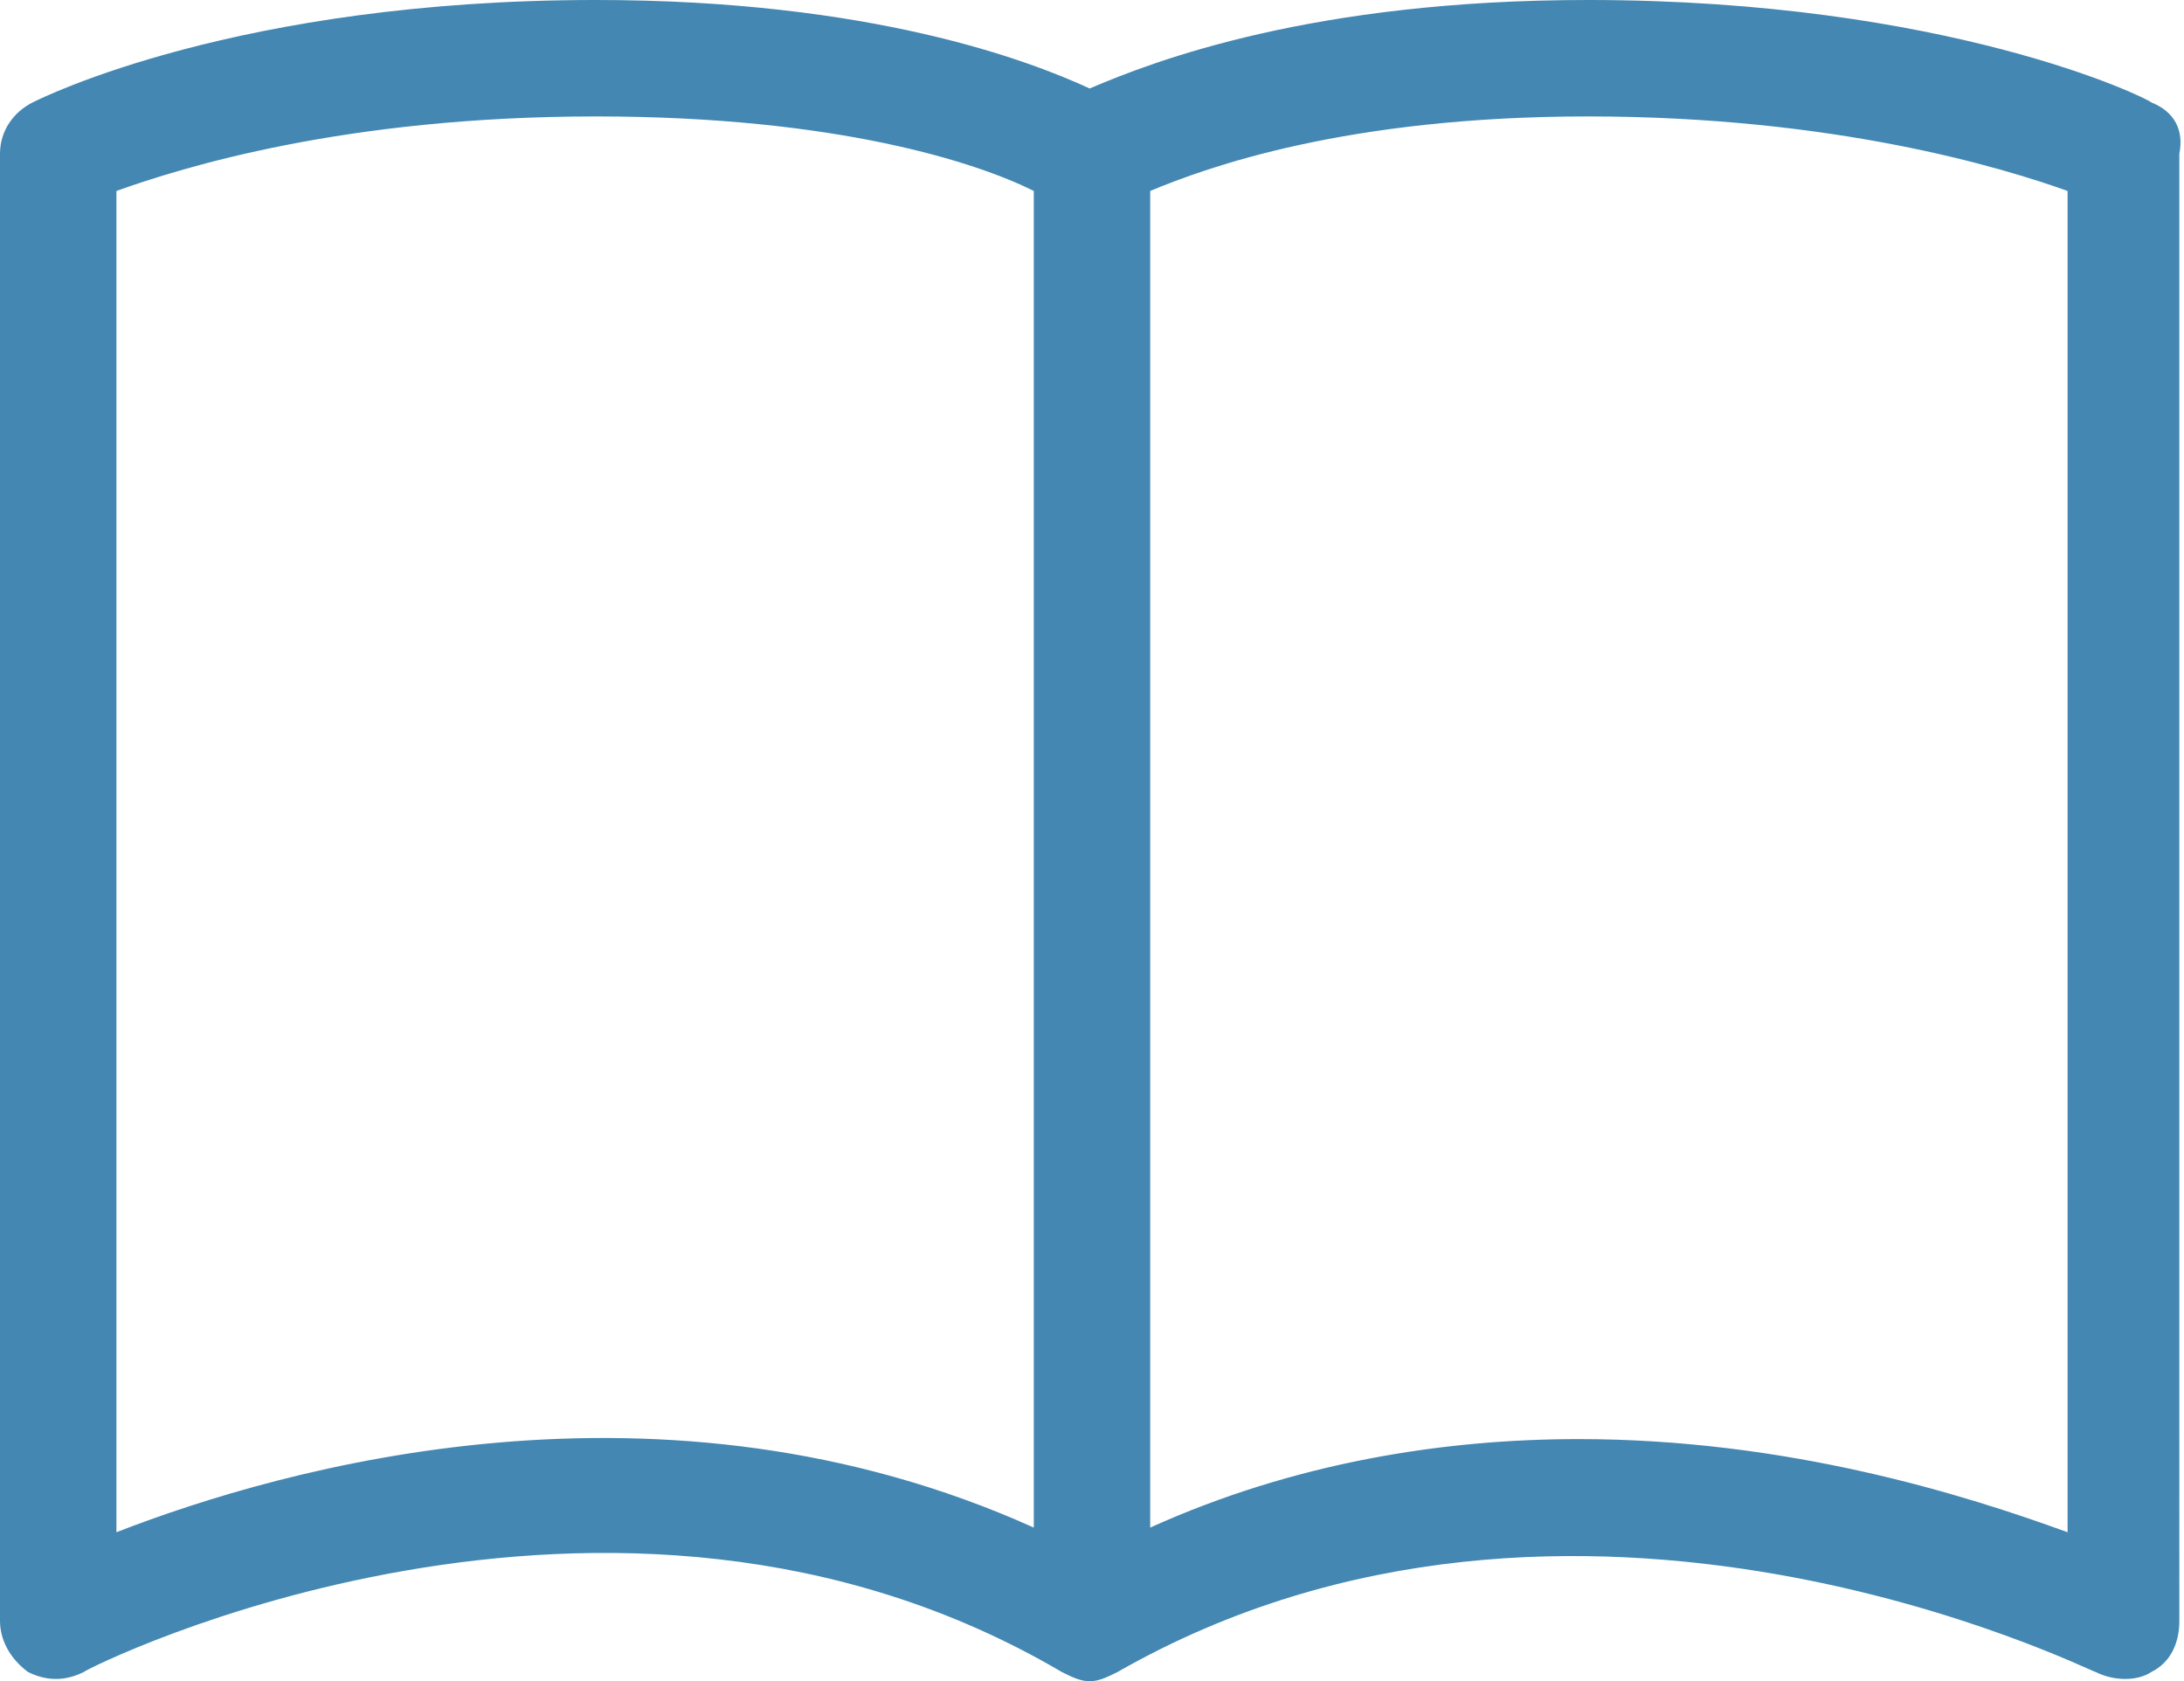 <?xml version="1.0" encoding="utf-8"?>
<!-- Generator: Adobe Illustrator 26.5.0, SVG Export Plug-In . SVG Version: 6.00 Build 0)  -->
<svg version="1.1" id="レイヤー_1" xmlns="http://www.w3.org/2000/svg" xmlns:xlink="http://www.w3.org/1999/xlink" x="0px"
	 y="0px" viewBox="0 0 46.9 36.1" style="enable-background:new 0 0 46.9 36.1;" xml:space="preserve">
<style type="text/css">
	.st0{fill:#4387B2;}
</style>
<path class="st0" d="M46.2,2.2C46.1,2.1,41.8,0,34.1,0c-5.9,0-9.3,1.3-10.7,1.9C22.1,1.3,18.7,0,12.8,0C5.1,0,0.9,2.1,0.7,2.2
	C0.3,2.4,0,2.8,0,3.3v31.5c0,0.4,0.2,0.8,0.6,1.1c0.4,0.2,0.8,0.2,1.2,0c0.1-0.1,11.3-5.7,21,0c0,0,0,0,0,0c0.2,0.1,0.4,0.2,0.6,0.2
	c0,0,0,0,0,0s0,0,0,0c0.2,0,0.4-0.1,0.6-0.2c0,0,0,0,0,0c9.8-5.6,20.9,0,21,0c0.4,0.2,0.9,0.2,1.2,0c0.4-0.2,0.6-0.6,0.6-1.1V3.3
	C46.9,2.8,46.7,2.4,46.2,2.2z M2.5,32.9V4.1c1.4-0.5,4.9-1.6,10.3-1.6c5.2,0,8.2,1,9.4,1.6v28.7C14.2,29.2,6.1,31.5,2.5,32.9z
	 M44.4,32.9c-2.2-0.8-6-2-10.5-2c-2.9,0-6.1,0.5-9.2,1.9V4.1c1.2-0.5,4.2-1.6,9.4-1.6c5.3,0,8.9,1.1,10.3,1.6V32.9z"/>
<g>
</g>
<g>
</g>
<g>
</g>
<g>
</g>
<g>
</g>
<g>
</g>
<g>
</g>
<g>
</g>
<g>
</g>
<g>
</g>
<g>
</g>
<g>
</g>
<g>
</g>
<g>
</g>
<g>
</g>
</svg>
